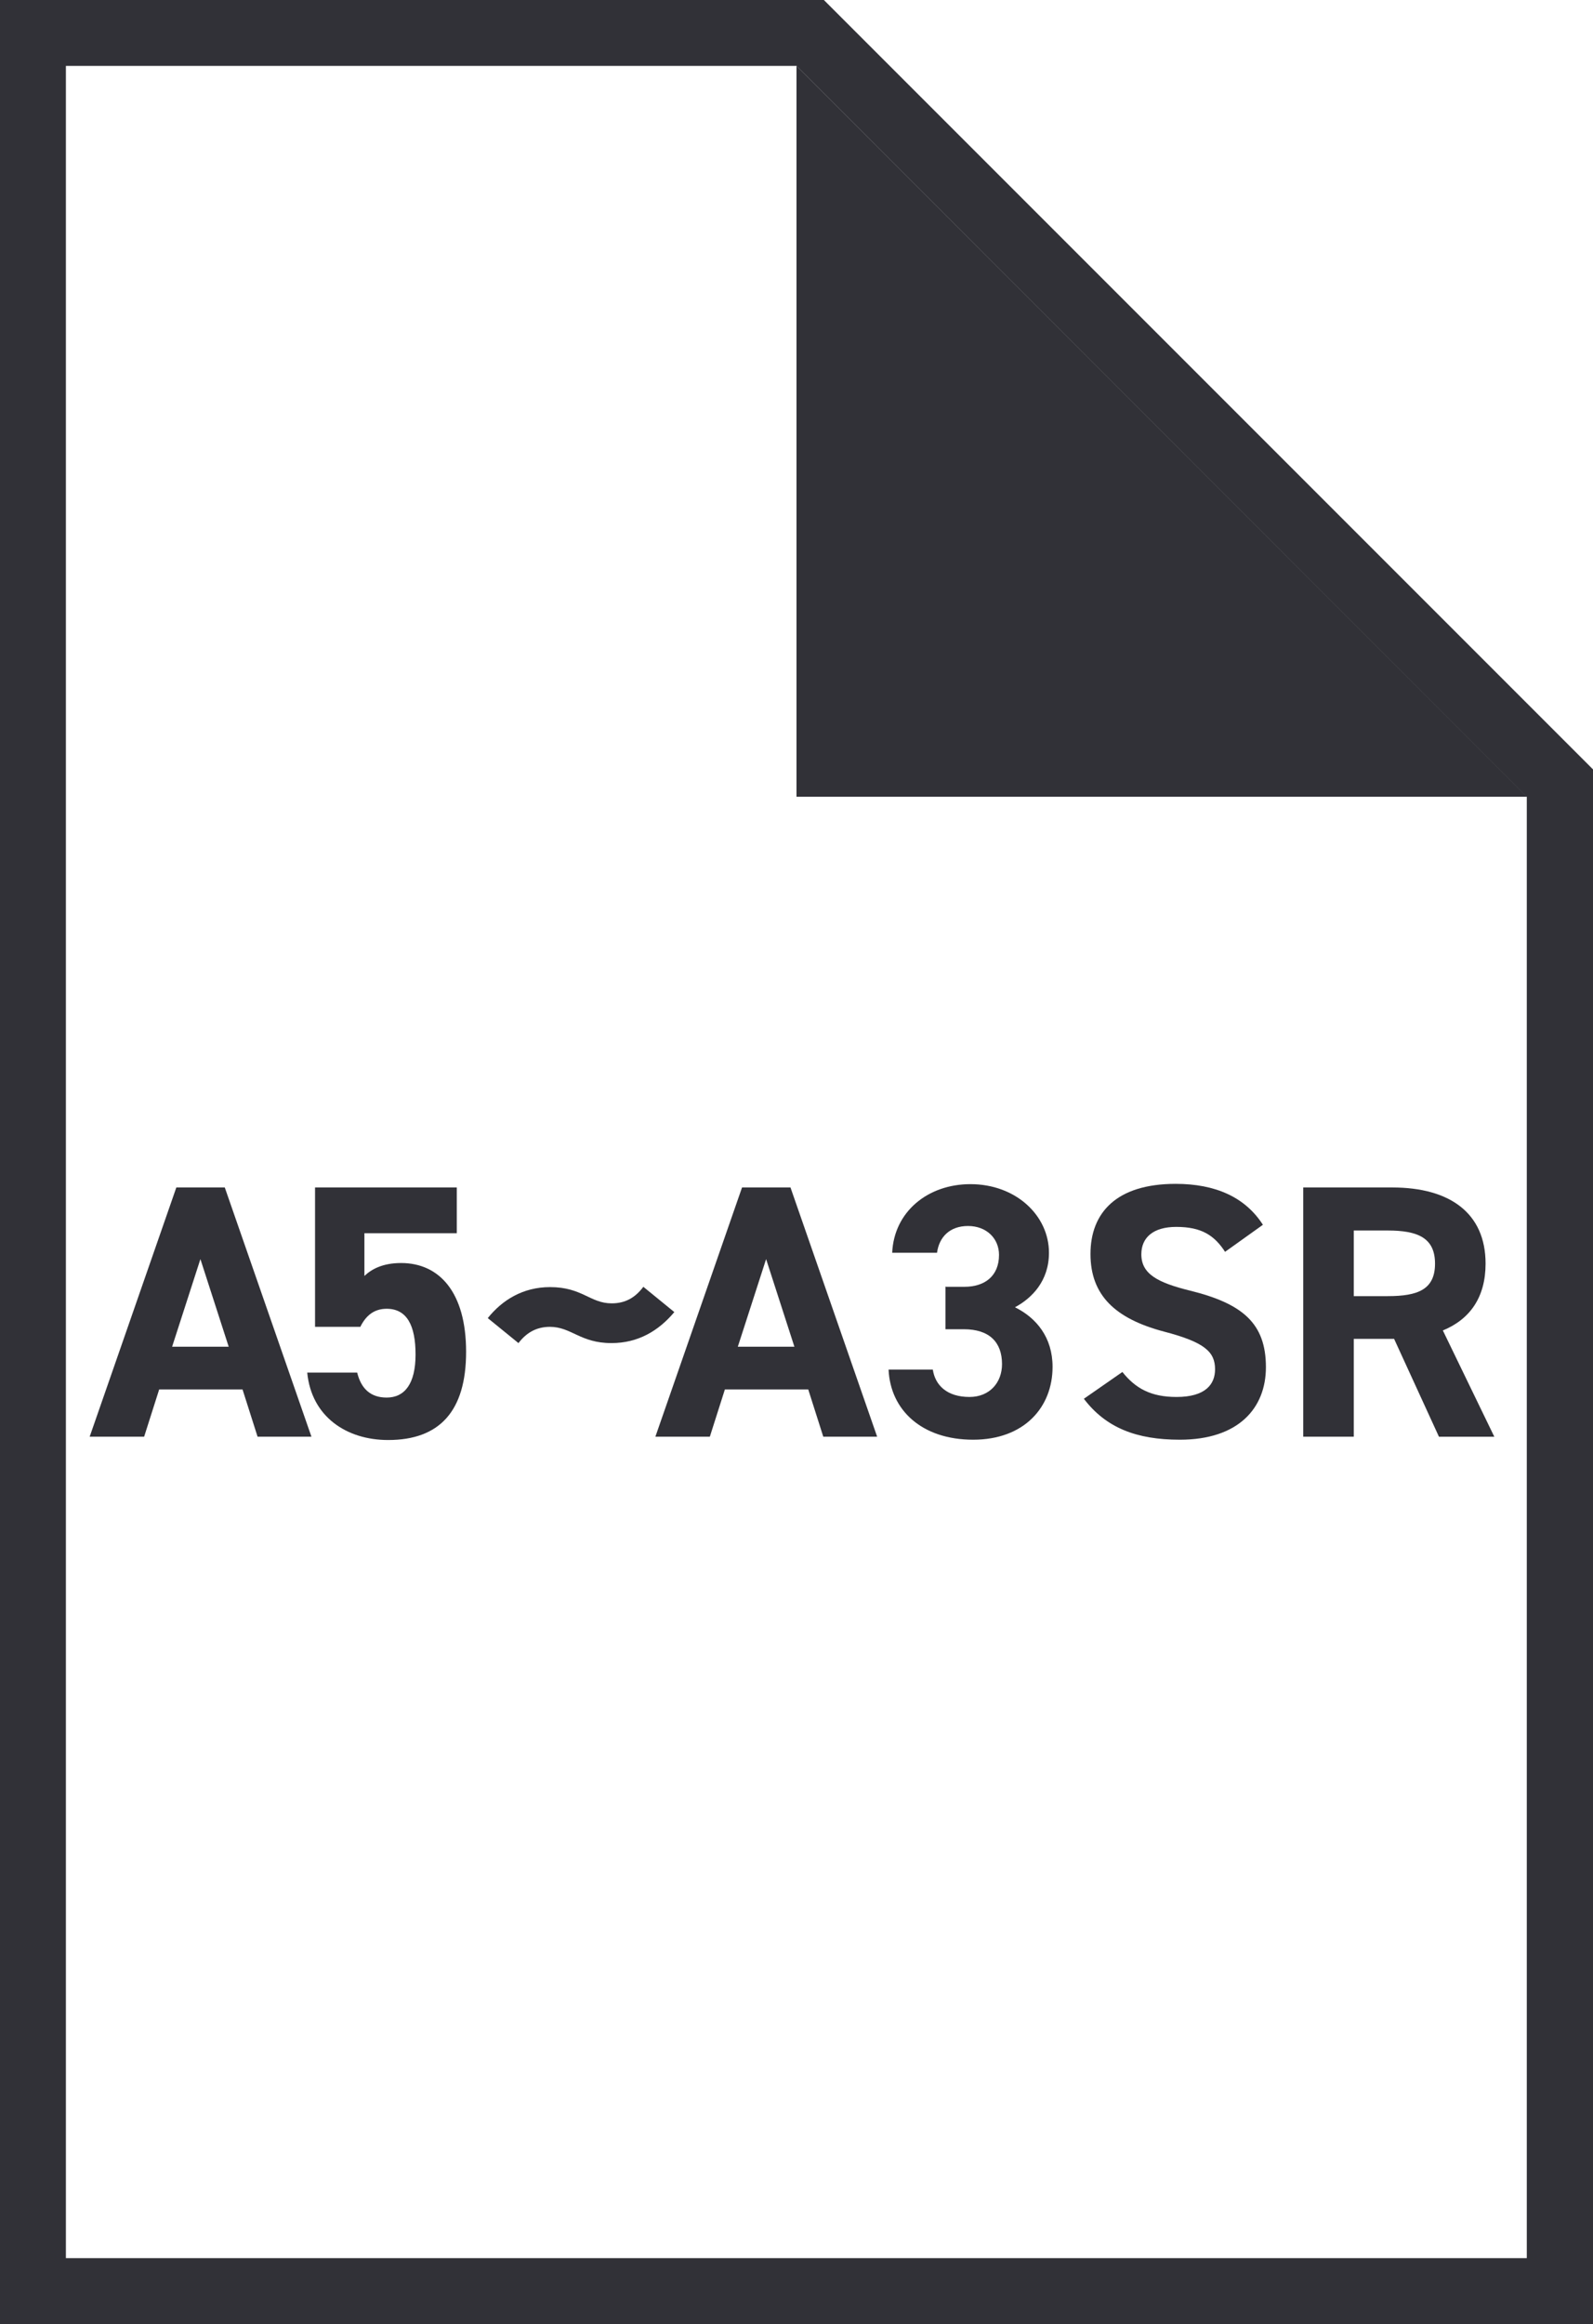 <?xml version="1.0" encoding="UTF-8"?>
<svg xmlns="http://www.w3.org/2000/svg" id="_レイヤー_2" data-name="レイヤー_2" viewBox="0 0 52.94 77.21">
  <defs>
    <style>
      .cls-1 {
        fill: #313137;
      }
    </style>
  </defs>
  <g id="_製品ページ_x5F_DBM-700" data-name="製品ページ_x5F_DBM-700">
    <g>
      <g>
        <path class="cls-1" d="M26.47,2.19l24.27,24.28v48.55H2.19V2.19h24.28M27.38,0H0v77.21h52.94V25.56l-.64-.64L28.02.64l-.64-.64h0Z"/>
        <polygon class="cls-1" points="50.75 26.47 26.47 26.47 26.47 2.19 50.75 26.47"/>
      </g>
      <g>
        <path class="cls-1" d="M2.98,47.73l2.88-8.28h1.61l2.88,8.28h-1.79l-.5-1.57h-2.77l-.5,1.57h-1.8ZM5.73,44.74h1.87l-.94-2.91-.94,2.91Z"/>
        <path class="cls-1" d="M11.98,44.08h-1.51v-4.63h4.71v1.52h-3.07v1.42c.23-.22.6-.43,1.22-.43,1.27,0,2.16.97,2.16,2.95s-.89,2.93-2.59,2.93c-1.39,0-2.55-.78-2.69-2.24h1.66c.13.53.44.83.98.83.6,0,.96-.46.96-1.43s-.29-1.52-.96-1.52c-.43,0-.7.24-.88.61Z"/>
        <path class="cls-1" d="M18.28,44.08c-.46,0-.79.2-1.05.54l-1.02-.83c.48-.6,1.17-1.03,2.07-1.03,1.07,0,1.33.54,2.05.54.46,0,.79-.2,1.05-.55l1.03.84c-.52.62-1.2,1.03-2.09,1.03-1.04,0-1.33-.54-2.05-.54Z"/>
        <path class="cls-1" d="M21.78,47.73l2.88-8.28h1.61l2.88,8.28h-1.79l-.5-1.57h-2.77l-.5,1.57h-1.8ZM24.53,44.74h1.87l-.94-2.91-.94,2.91Z"/>
        <path class="cls-1" d="M31.44,42.75h.61c.68,0,1.15-.36,1.15-1.06,0-.55-.42-.96-1.03-.96s-.96.37-1.03.89h-1.49c.06-1.36,1.18-2.28,2.6-2.28,1.51,0,2.61,1.04,2.61,2.28,0,.94-.57,1.51-1.13,1.81.71.35,1.25,1,1.25,1.98,0,1.34-.94,2.42-2.64,2.42s-2.75-.98-2.81-2.33h1.47c.08.53.48.91,1.22.91.67,0,1.08-.48,1.08-1.09,0-.73-.42-1.16-1.27-1.16h-.61v-1.42Z"/>
        <path class="cls-1" d="M40.72,41.6c-.36-.56-.79-.84-1.63-.84-.76,0-1.16.35-1.16.91,0,.65.53.94,1.63,1.21,1.73.43,2.51,1.08,2.51,2.54,0,1.36-.91,2.41-2.86,2.41-1.45,0-2.46-.4-3.19-1.36l1.28-.89c.44.55.95.83,1.8.83.96,0,1.28-.42,1.28-.92,0-.58-.35-.9-1.69-1.25-1.63-.43-2.45-1.21-2.45-2.58s.86-2.33,2.83-2.33c1.32,0,2.31.44,2.9,1.36l-1.26.9Z"/>
        <path class="cls-1" d="M47.82,47.73l-1.49-3.25h-1.34v3.25h-1.68v-8.28h2.96c1.91,0,3.1.85,3.1,2.53,0,1.12-.52,1.85-1.42,2.22l1.71,3.53h-1.85ZM46.12,43.06c1,0,1.57-.22,1.57-1.08s-.58-1.1-1.57-1.1h-1.13v2.18h1.13Z"/>
      </g>
    </g>
  </g>
</svg>
